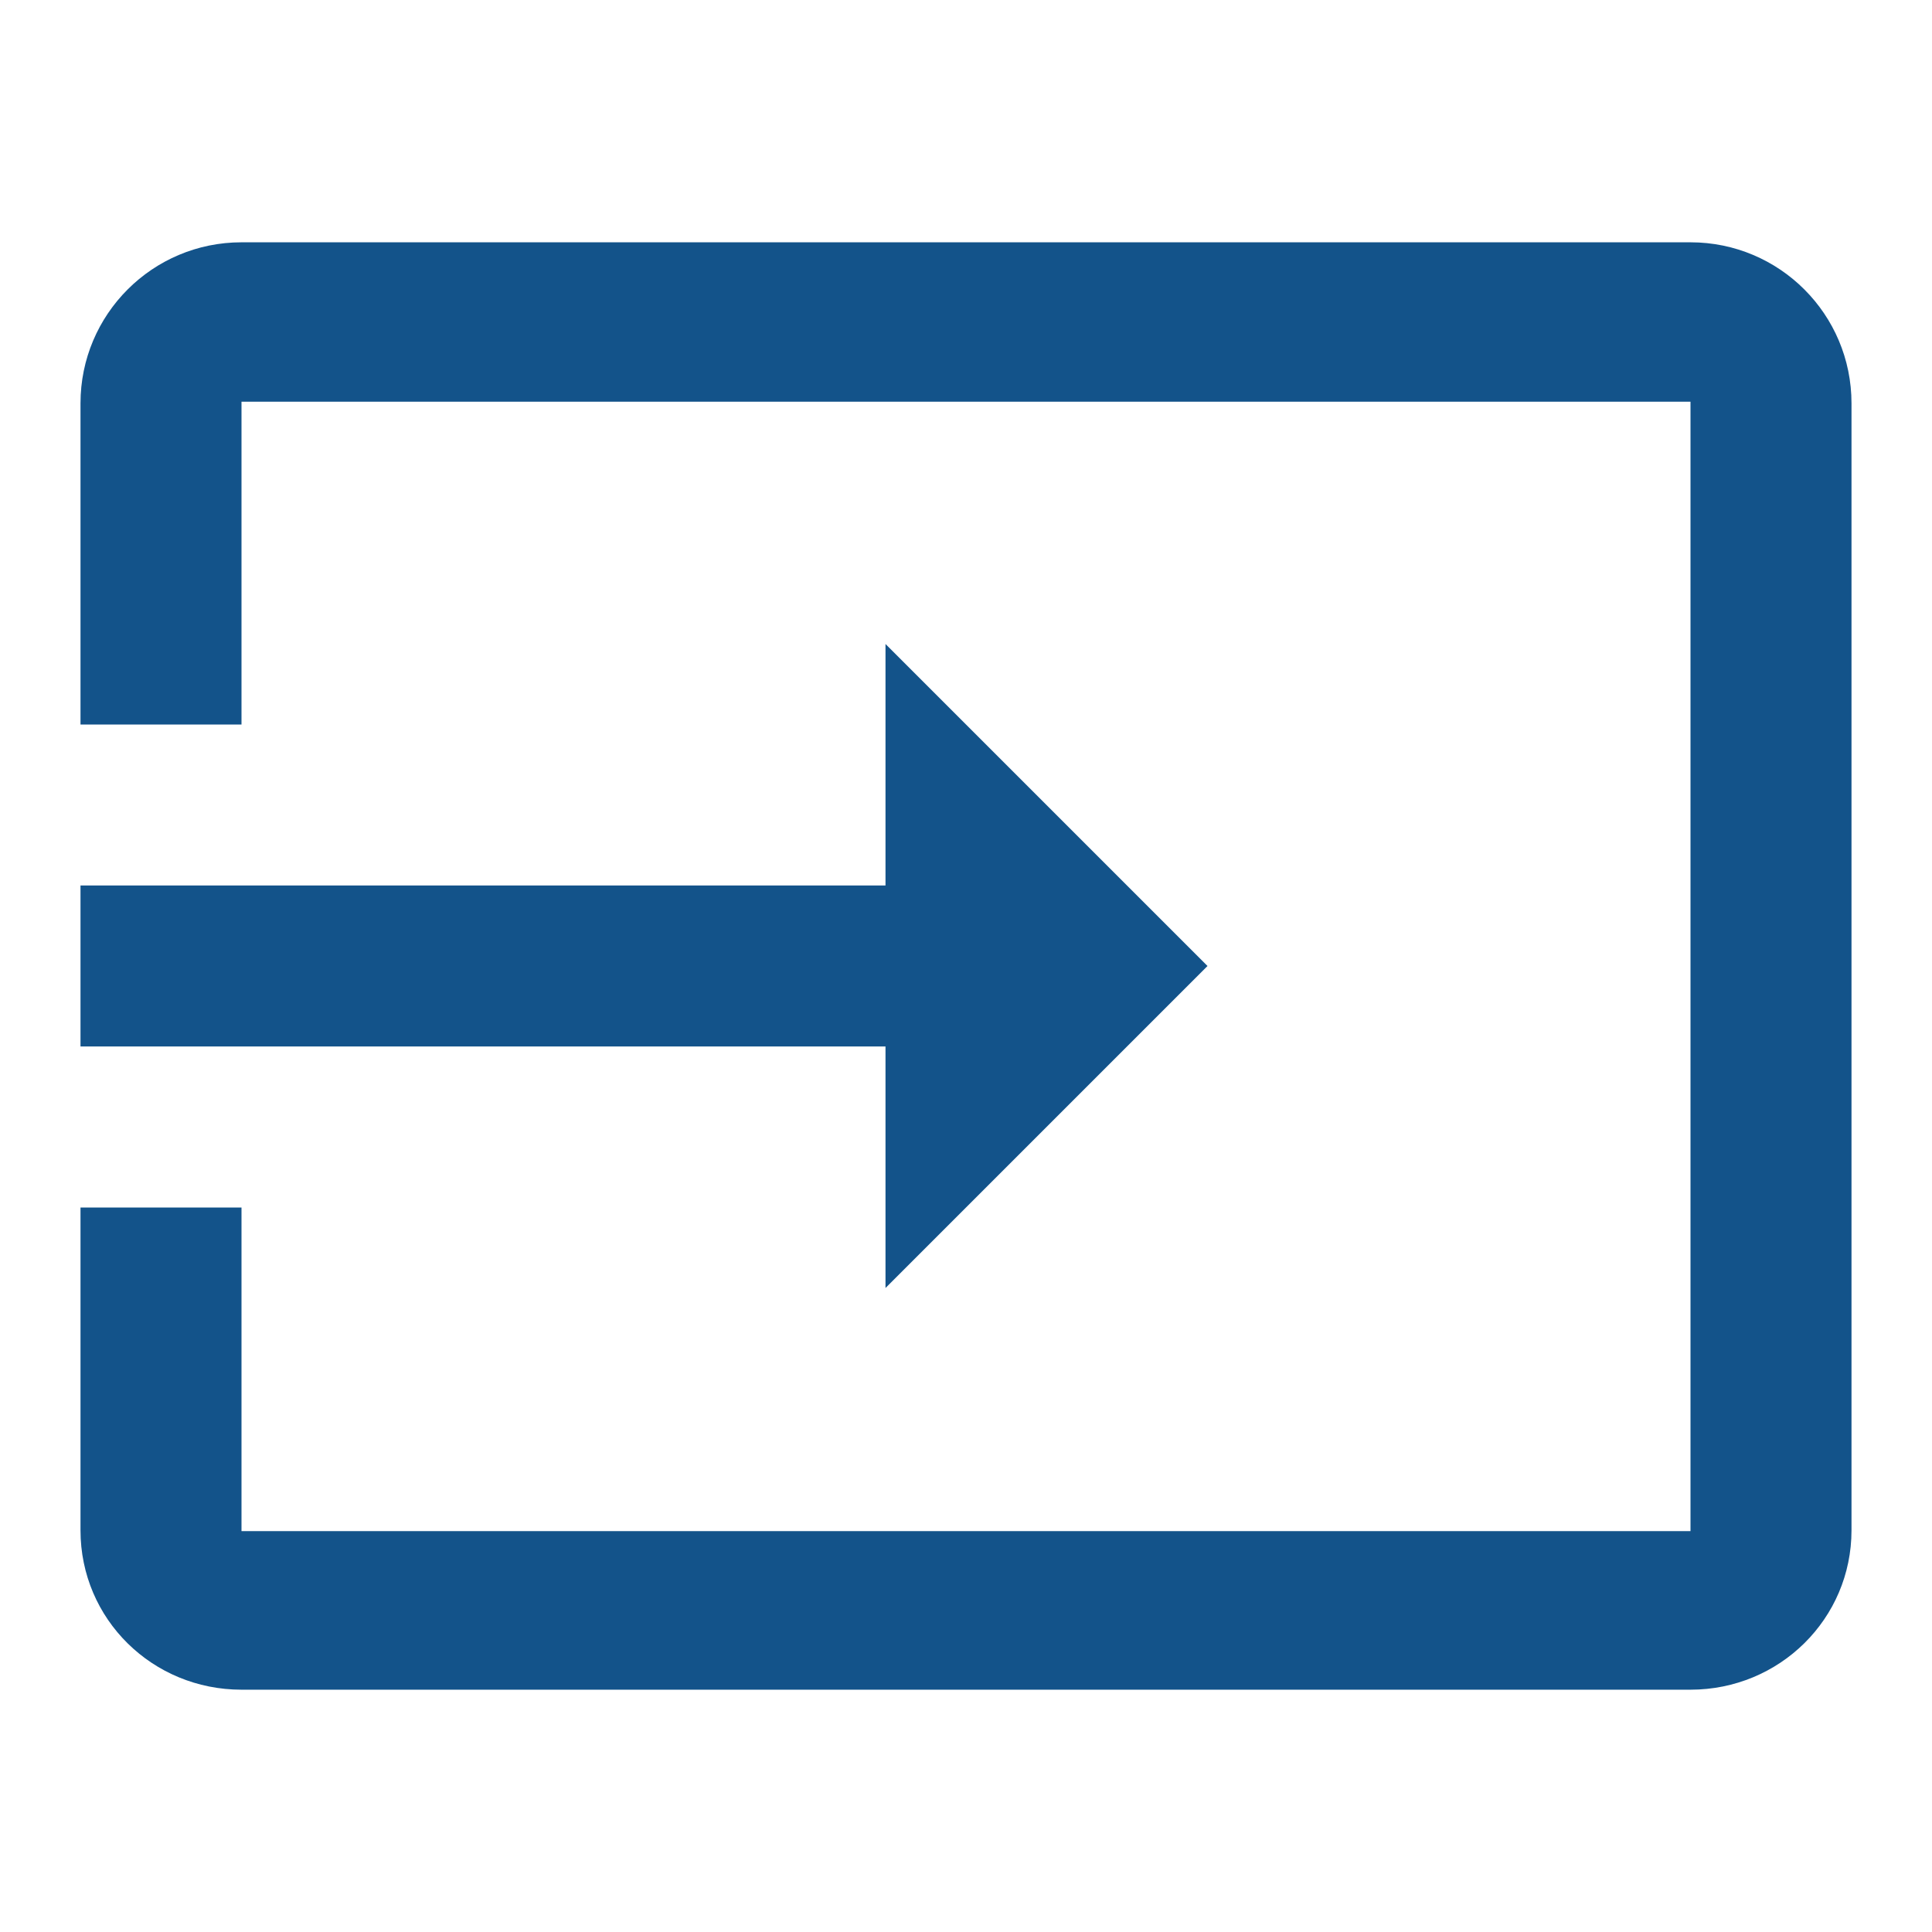 <?xml version="1.0" encoding="UTF-8" standalone="no"?><svg xmlns="http://www.w3.org/2000/svg" fill="#13538a" height="48" viewBox="0 0 48 48" width="48">
 <path d="m0 0h48v48h-48z" fill="none"/>
 <g id="change1_1"><path d="m42 6.02h-36c-2.21 0-4 1.79-4 4v7.98h4v-8.02h36v28.06h-36v-8.04h-4v8.02c0 2.21 1.79 3.96 4 3.96h36c2.21 0 4-1.76 4-3.96v-28c0-2.21-1.79-4-4-4zm-20 25.98l8-8-8-8v6h-20v4h20v6z" fill="inherit"/></g>
</svg>
